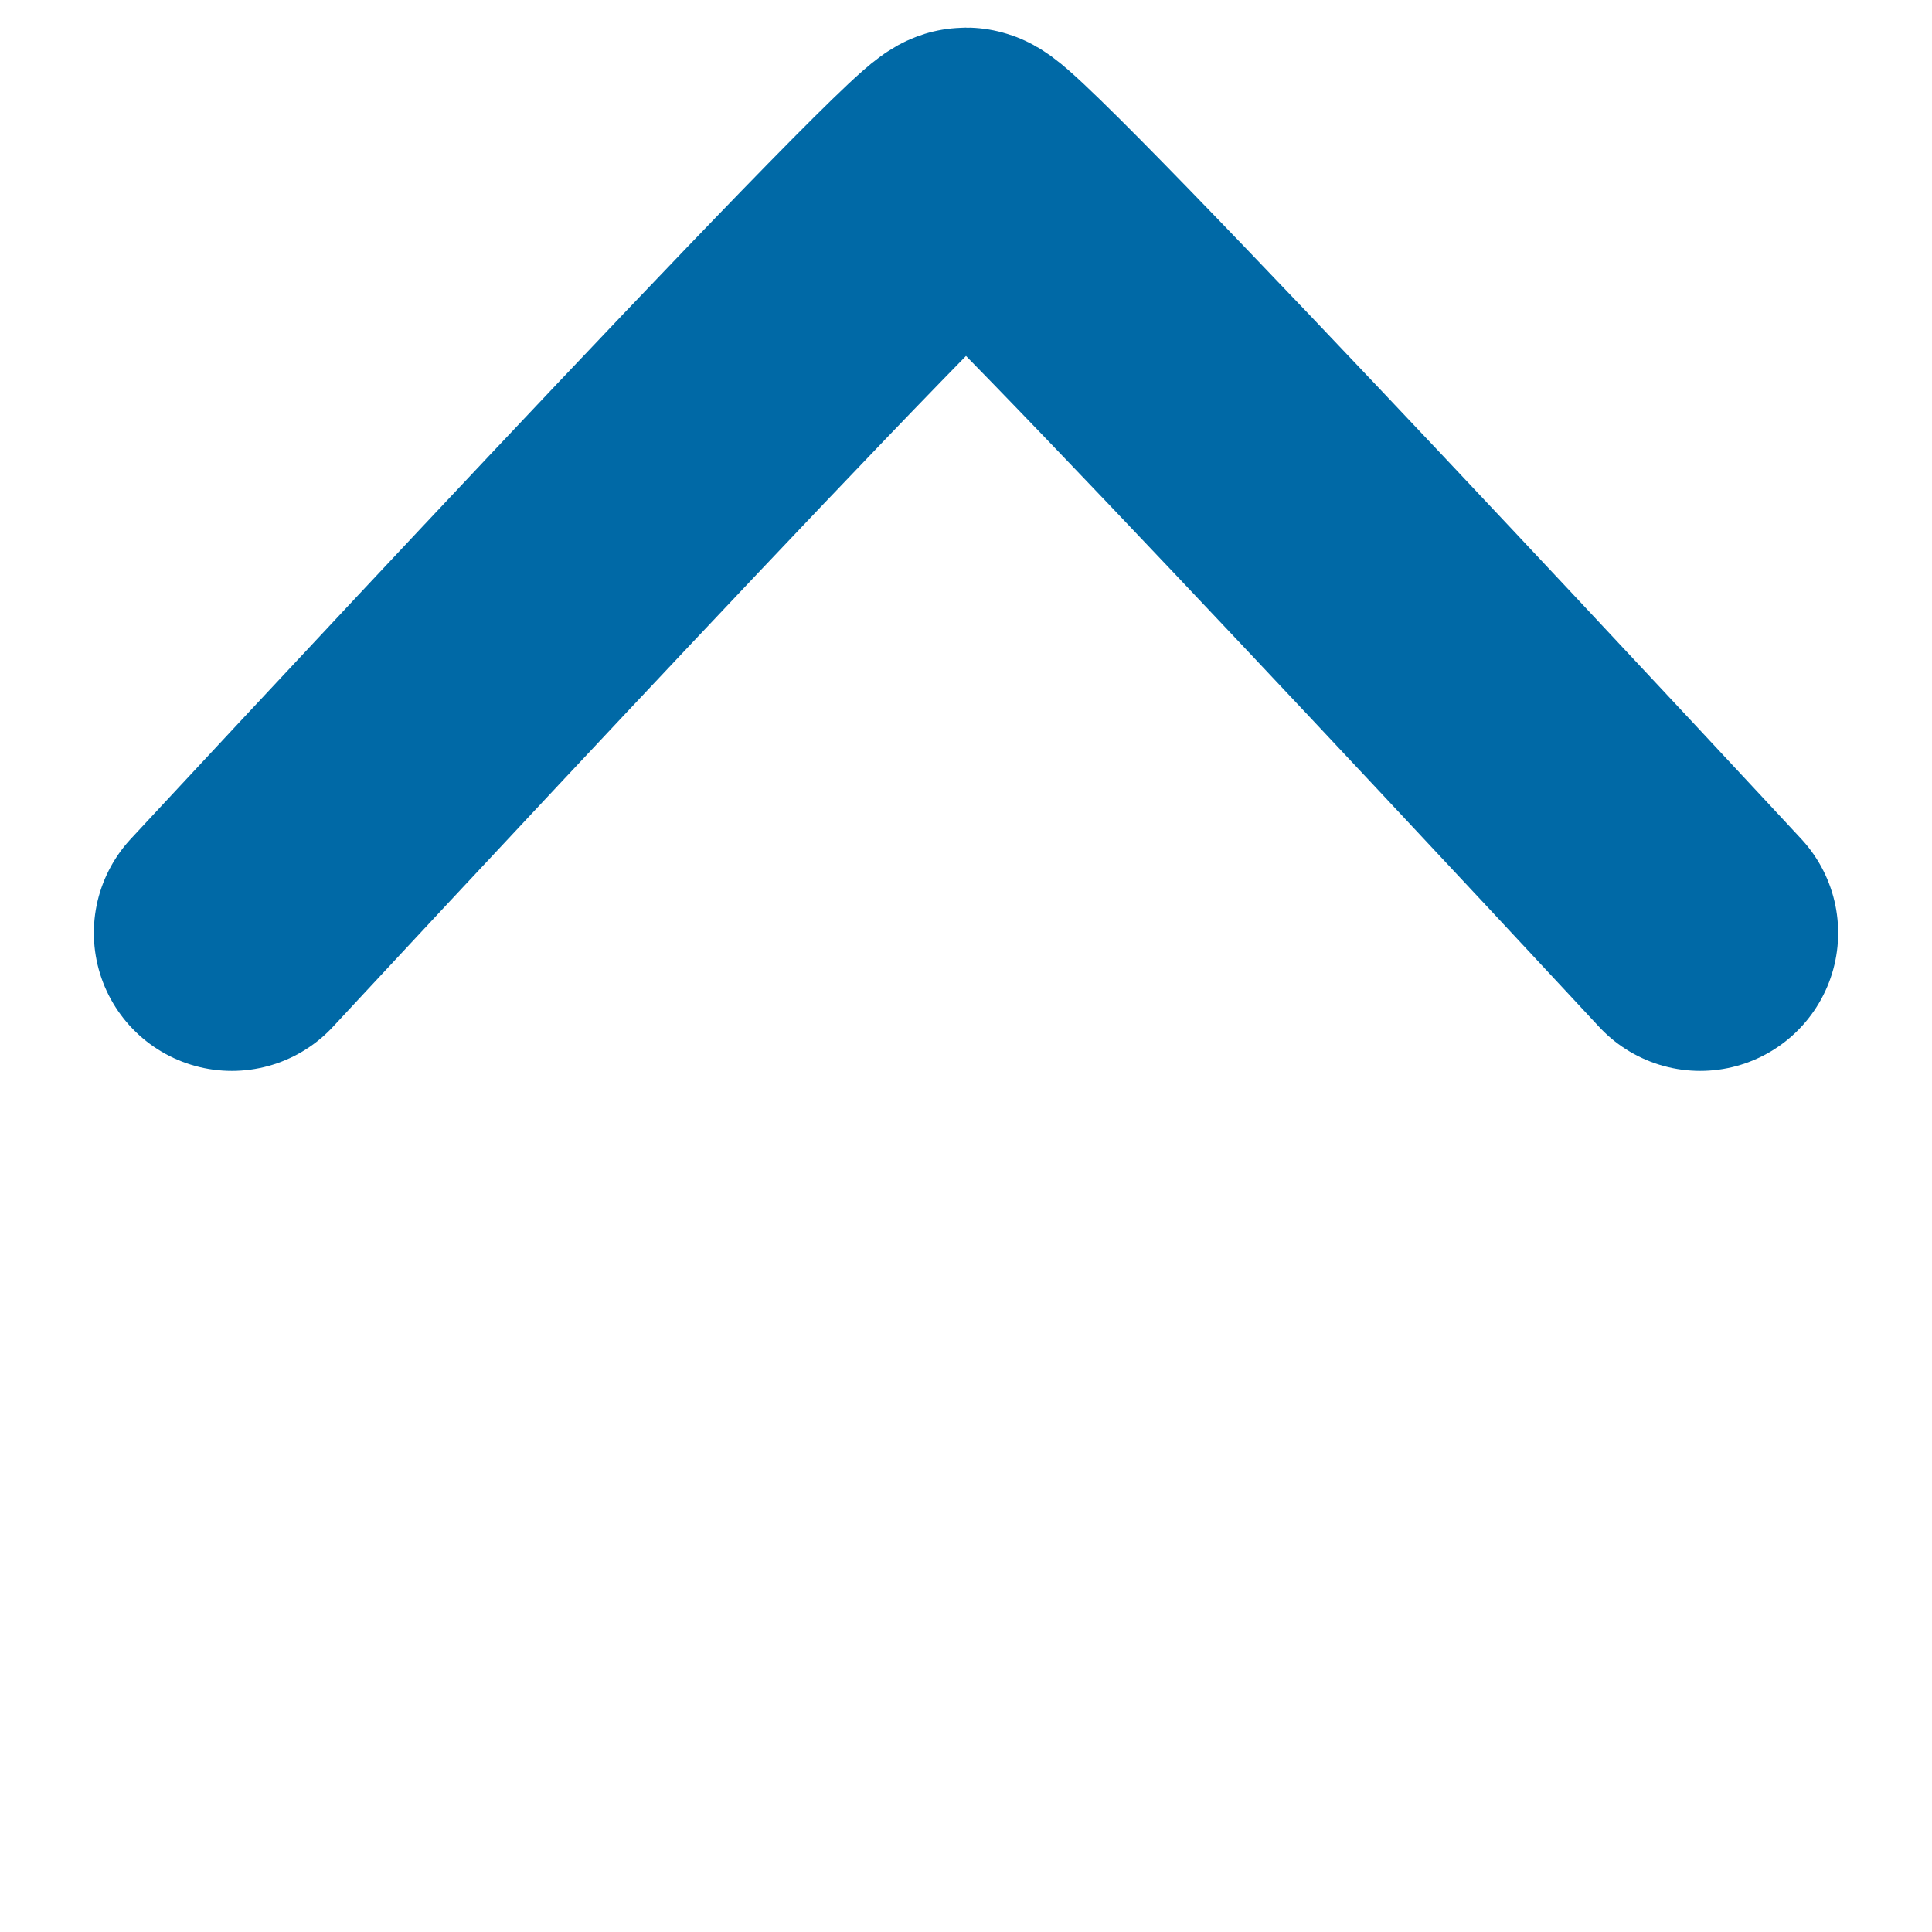 <?xml version="1.0" encoding="utf-8"?>
<!-- Generator: Adobe Illustrator 21.1.0, SVG Export Plug-In . SVG Version: 6.00 Build 0)  -->
<svg version="1.1" id="Layer_1" xmlns="http://www.w3.org/2000/svg" xmlns:xlink="http://www.w3.org/1999/xlink" x="0px" y="0px"
	 viewBox="0 0 35 35" style="enable-background:new 0 0 35 35;" xml:space="preserve">
<style type="text/css">
	.st0{fill:none;stroke:#0069A6;stroke-width:5;stroke-linecap:round;stroke-linejoin:round;stroke-miterlimit:10;}
</style>
<g id="XMLID_90_">
	<path id="XMLID_91_" class="st0" d="M4.2,16.9C4.2,16.9,17.1,3,17.5,3s13.3,13.9,13.3,13.9"/>
</g>
</svg>
